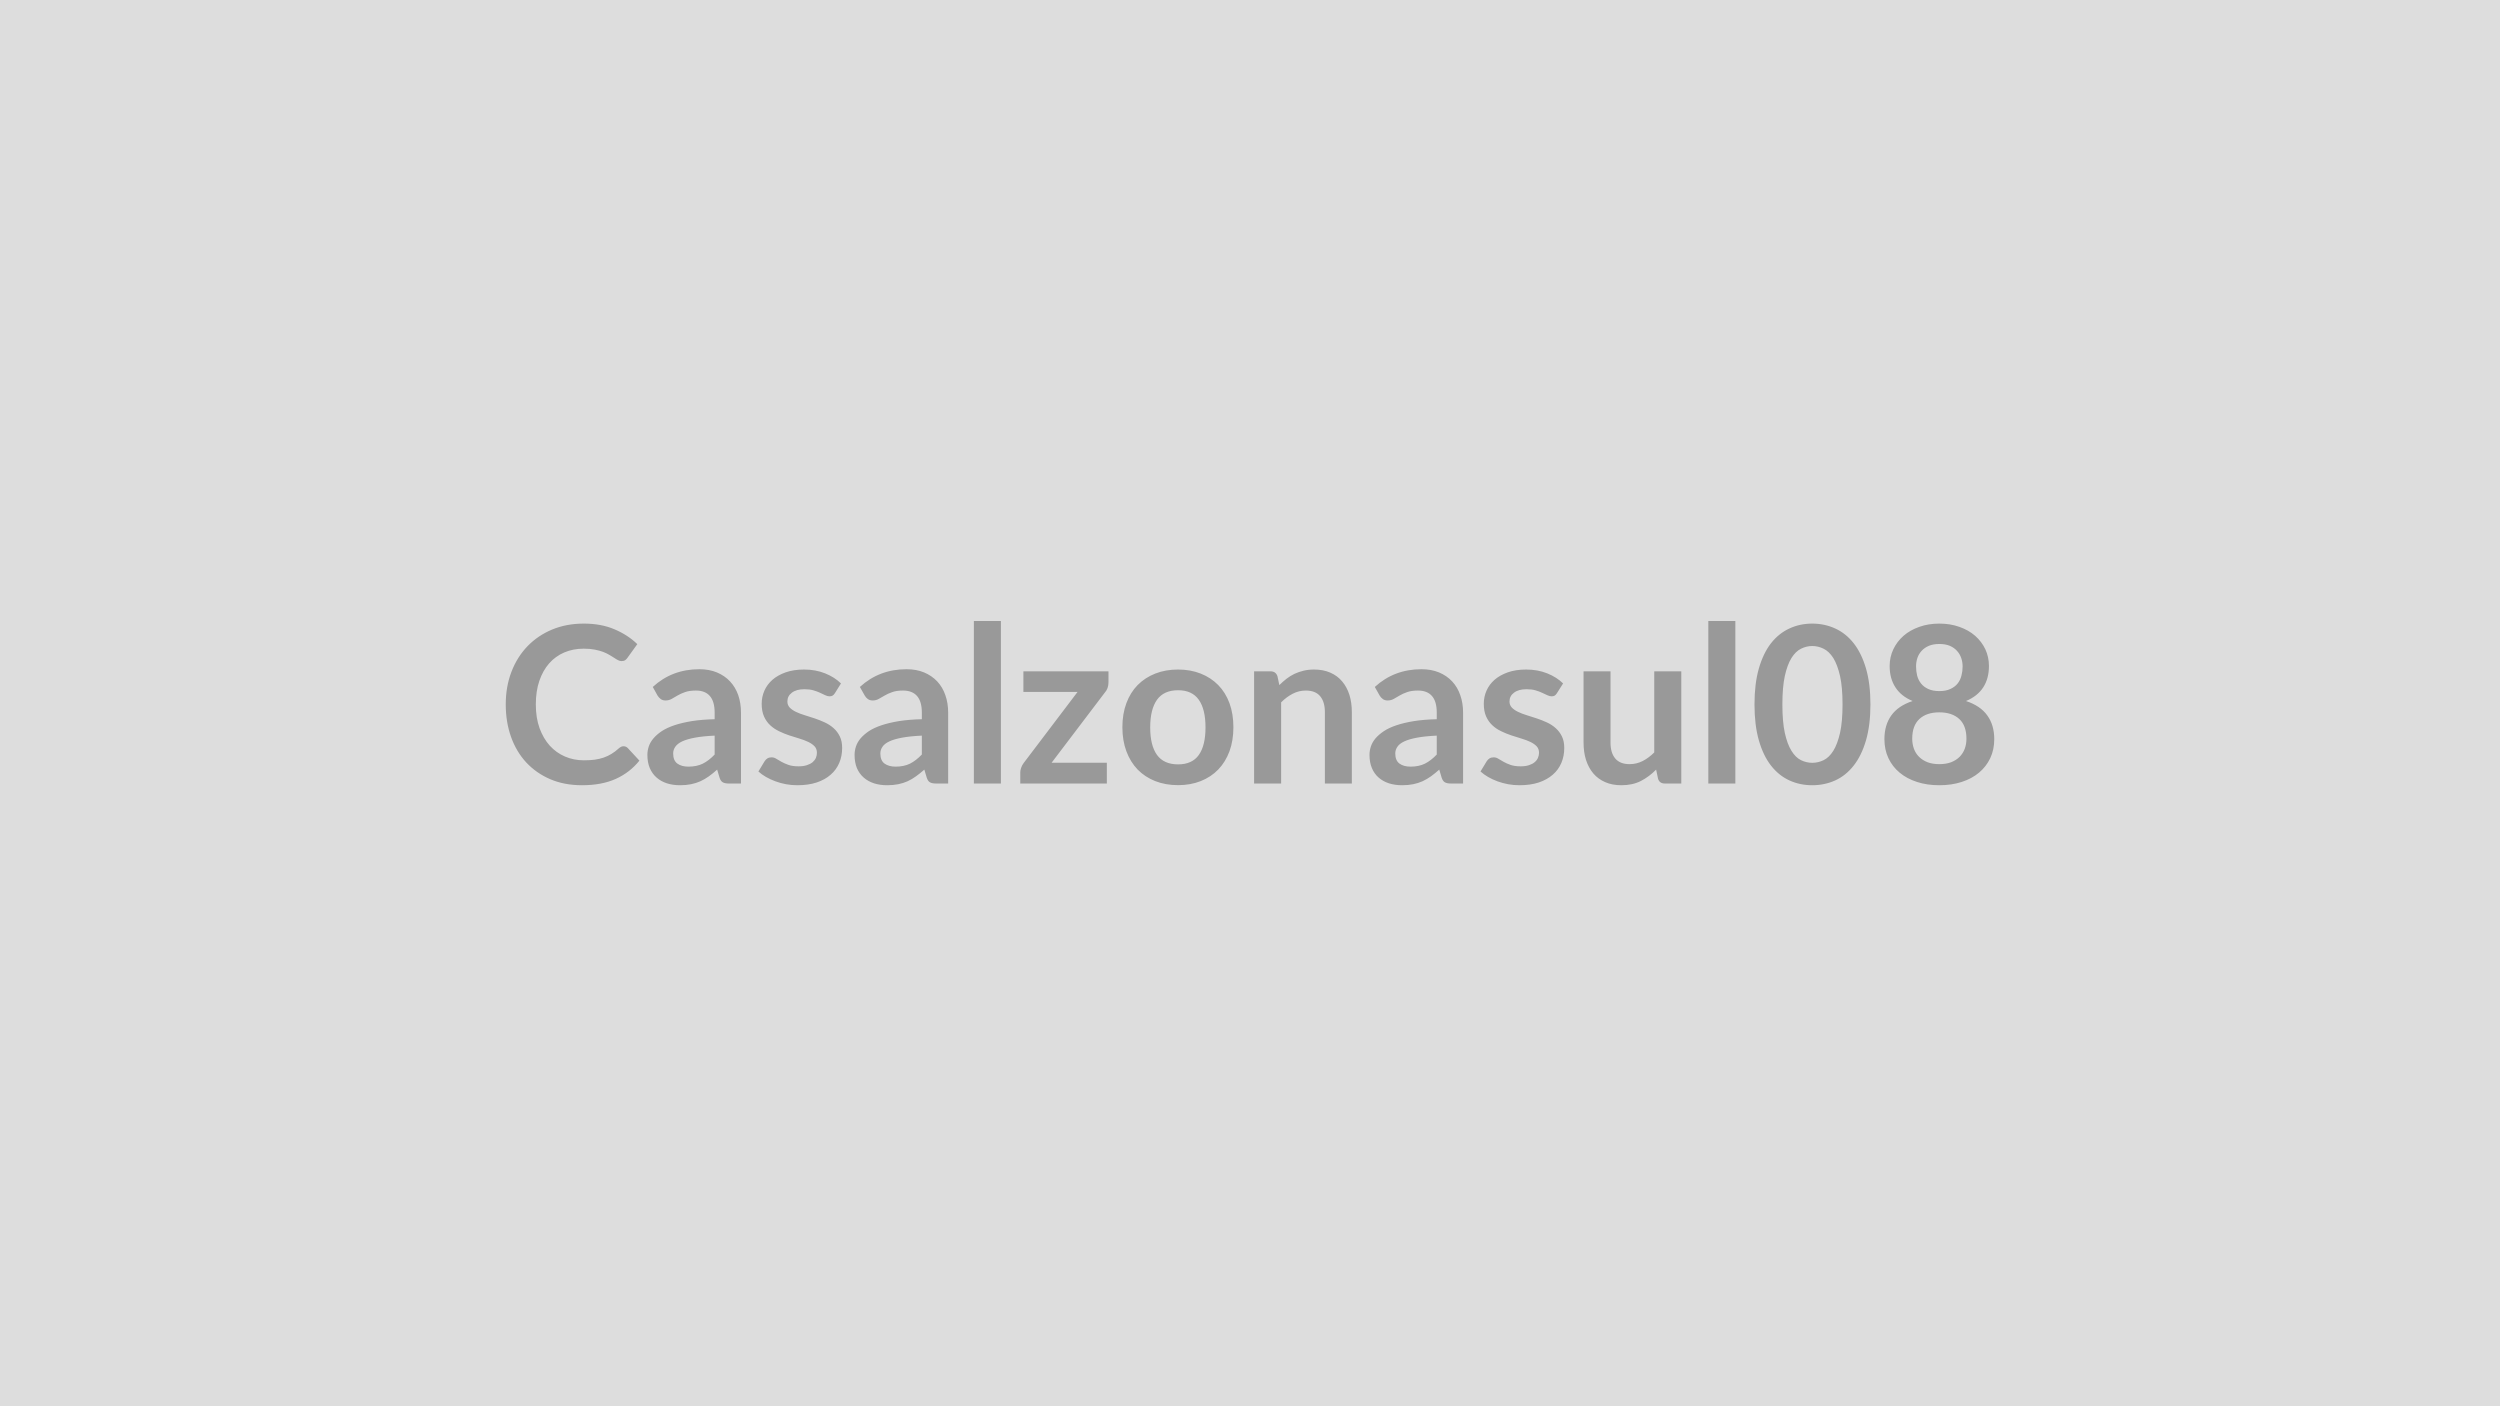 <svg xmlns="http://www.w3.org/2000/svg" width="320" height="180" viewBox="0 0 320 180"><rect width="100%" height="100%" fill="#DDDDDD"/><path fill="#999999" d="M79.815 95.52q.31 0 .54.23l1.49 1.61q-1.23 1.53-3.03 2.34t-4.32.81q-2.26 0-4.06-.77-1.79-.77-3.07-2.14-1.27-1.37-1.95-3.27-.68-1.91-.68-4.16 0-2.28.73-4.18t2.05-3.27 3.16-2.14q1.83-.76 4.06-.76 2.21 0 3.92.73 1.72.73 2.92 1.9l-1.26 1.75q-.11.17-.29.3-.17.12-.48.12-.21 0-.43-.12-.23-.11-.49-.29-.27-.17-.62-.38t-.81-.39q-.46-.17-1.07-.29t-1.41-.12q-1.36 0-2.48.48-1.13.48-1.94 1.4t-1.26 2.24-.45 3.02q0 1.71.48 3.04.49 1.33 1.31 2.24.83.91 1.95 1.39t2.41.48q.77 0 1.39-.08.62-.09 1.15-.27.52-.18.99-.47.47-.28.93-.7.14-.13.3-.21.15-.07.32-.07m11.66 1.06v-2.42q-1.5.07-2.52.26t-1.64.48q-.61.29-.88.69-.27.39-.27.85 0 .91.54 1.3t1.41.39q1.06 0 1.84-.38.78-.39 1.52-1.17m-7.31-7.55-.61-1.1q2.47-2.27 5.96-2.27 1.26 0 2.25.41 1 .42 1.68 1.15.69.74 1.05 1.76.35 1.02.35 2.24v9.07h-1.56q-.49 0-.76-.15-.27-.14-.42-.59l-.31-1.04q-.54.49-1.06.86t-1.08.63q-.56.25-1.2.38-.63.13-1.4.13-.91 0-1.68-.24-.77-.25-1.33-.74t-.87-1.21q-.31-.73-.31-1.7 0-.54.18-1.08t.6-1.03q.41-.49 1.07-.93.66-.43 1.61-.75.96-.32 2.24-.53 1.27-.2 2.91-.24v-.84q0-1.44-.62-2.14-.61-.69-1.77-.69-.84 0-1.4.2-.55.19-.97.44-.42.24-.76.44-.35.19-.77.19-.36 0-.61-.18-.25-.19-.41-.45m23.48-1.55-.78 1.25q-.14.22-.3.31-.15.09-.39.09-.25 0-.54-.14t-.66-.31q-.38-.18-.87-.32-.48-.14-1.14-.14-1.02 0-1.6.44-.58.43-.58 1.13 0 .46.3.78.3.31.8.55t1.13.43 1.28.41 1.28.51 1.12.73q.5.44.8 1.06.3.61.3 1.48 0 1.04-.37 1.91-.37.88-1.1 1.51-.72.64-1.8 1-1.07.35-2.47.35-.74 0-1.45-.13-.7-.13-1.35-.37t-1.21-.56q-.55-.32-.97-.7l.8-1.32q.15-.23.36-.36t.53-.13q.33 0 .61.19.29.18.67.39t.89.39 1.29.18q.62 0 1.06-.15.44-.14.73-.38.28-.24.42-.55.13-.32.13-.65 0-.51-.3-.83t-.8-.56-1.13-.43q-.64-.19-1.31-.41-.66-.22-1.3-.53-.63-.3-1.13-.76t-.8-1.13-.3-1.63q0-.88.35-1.68.35-.79 1.03-1.39.68-.59 1.69-.95 1.02-.36 2.35-.36 1.48 0 2.7.49t2.03 1.29m10.35 9.1v-2.42q-1.5.07-2.52.26-1.03.19-1.64.48-.62.29-.88.69-.27.39-.27.85 0 .91.54 1.3t1.41.39q1.06 0 1.84-.38.77-.39 1.52-1.17m-7.31-7.55-.62-1.1q2.48-2.27 5.97-2.27 1.26 0 2.25.41.99.42 1.68 1.15.69.74 1.04 1.76.36 1.02.36 2.24v9.07h-1.57q-.49 0-.75-.15-.27-.14-.42-.59l-.31-1.04q-.55.49-1.07.86-.51.37-1.07.63-.56.25-1.2.38t-1.41.13q-.91 0-1.68-.24-.77-.25-1.33-.74t-.87-1.21q-.3-.73-.3-1.7 0-.54.18-1.08t.59-1.03q.42-.49 1.07-.93.66-.43 1.62-.75t2.23-.53q1.28-.2 2.92-.24v-.84q0-1.44-.62-2.14-.62-.69-1.78-.69-.84 0-1.39.2-.55.19-.97.44l-.77.44q-.34.19-.76.19-.36 0-.62-.18-.25-.19-.4-.45m13.97-9.54h3.46v20.8h-3.46zm17.23 6.44v1.42q0 .37-.12.72-.13.35-.34.57l-6.82 8.99h7.07v2.66h-11.08v-1.44q0-.24.11-.57t.33-.62l6.89-9.09h-6.93v-2.64zm8.91-.23q1.59 0 2.9.52t2.24 1.47 1.44 2.32q.5 1.38.5 3.07 0 1.71-.5 3.08-.51 1.37-1.44 2.34-.93.96-2.24 1.48t-2.9.52q-1.61 0-2.93-.52-1.31-.52-2.25-1.48-.93-.97-1.44-2.34t-.51-3.08q0-1.69.51-3.07.51-1.37 1.44-2.32.94-.95 2.25-1.47 1.32-.52 2.93-.52m0 12.14q1.79 0 2.65-1.2.86-1.21.86-3.53 0-2.33-.86-3.54-.86-1.22-2.65-1.22-1.82 0-2.7 1.22-.87 1.23-.87 3.54t.87 3.52q.88 1.21 2.7 1.21m12.72-11.28.24 1.13q.44-.43.92-.81.48-.37 1.02-.63.54-.25 1.16-.4.61-.15 1.34-.15 1.18 0 2.09.4t1.51 1.12q.61.72.93 1.72.31 1 .31 2.21v9.14h-3.45v-9.14q0-1.32-.61-2.04-.6-.72-1.83-.72-.9 0-1.68.41-.78.4-1.48 1.1v10.39h-3.46V85.93h2.11q.67 0 .88.63m20.39 10.02v-2.42q-1.5.07-2.52.26t-1.64.48-.88.69q-.27.39-.27.85 0 .91.54 1.3t1.41.39q1.06 0 1.84-.38.78-.39 1.52-1.17m-7.31-7.55-.62-1.1q2.48-2.27 5.97-2.27 1.26 0 2.25.41 1 .42 1.68 1.15.69.74 1.04 1.76.36 1.02.36 2.24v9.07h-1.57q-.49 0-.75-.15-.27-.14-.42-.59l-.31-1.04q-.55.49-1.06.86-.52.37-1.08.63-.56.25-1.2.38t-1.41.13q-.91 0-1.68-.24-.77-.25-1.33-.74t-.86-1.21q-.31-.73-.31-1.7 0-.54.18-1.08t.59-1.03q.42-.49 1.08-.93.65-.43 1.61-.75t2.24-.53q1.27-.2 2.91-.24v-.84q0-1.44-.62-2.14-.61-.69-1.78-.69-.84 0-1.39.2-.55.19-.97.44-.42.24-.76.44-.35.19-.77.19-.36 0-.61-.18-.26-.19-.41-.45m23.48-1.55-.79 1.25q-.14.22-.29.31t-.39.09q-.25 0-.54-.14t-.67-.31q-.37-.18-.86-.32-.48-.14-1.14-.14-1.02 0-1.6.44-.58.43-.58 1.13 0 .46.3.78.3.31.8.55.49.24 1.12.43t1.28.41q.66.22 1.29.51t1.12.73q.5.44.8 1.06.3.61.3 1.48 0 1.04-.37 1.91-.37.88-1.1 1.51-.73.64-1.8 1-1.07.35-2.47.35-.74 0-1.45-.13-.7-.13-1.36-.37-.65-.24-1.2-.56t-.97-.7l.8-1.32q.15-.23.36-.36t.53-.13.61.19q.29.18.67.39.37.21.88.39.52.18 1.3.18.62 0 1.06-.15.44-.14.72-.38.29-.24.42-.55.14-.32.14-.65 0-.51-.3-.83t-.8-.56-1.14-.43q-.63-.19-1.3-.41-.66-.22-1.3-.53-.64-.3-1.13-.76-.5-.46-.8-1.13t-.3-1.63q0-.88.35-1.68.35-.79 1.03-1.39.68-.59 1.69-.95 1.02-.36 2.35-.36 1.48 0 2.7.49t2.03 1.29m11.67-1.55h3.46v14.36h-2.11q-.69 0-.87-.63l-.24-1.15q-.88.9-1.94 1.45-1.07.55-2.51.55-1.18 0-2.08-.4-.9-.39-1.52-1.12-.61-.73-.93-1.73-.31-1-.31-2.21v-9.12h3.45v9.12q0 1.32.61 2.04t1.83.72q.9 0 1.68-.4t1.48-1.1zm6.92-6.44h3.46v20.8h-3.46zm20.75 10.68q0 2.64-.57 4.6-.57 1.95-1.57 3.22-1 1.28-2.36 1.9-1.37.62-2.95.62t-2.93-.62-2.35-1.9q-.99-1.27-1.55-3.22-.56-1.96-.56-4.6 0-2.66.56-4.61.56-1.94 1.55-3.22 1-1.27 2.35-1.89 1.35-.63 2.93-.63t2.95.63q1.36.62 2.36 1.89 1 1.28 1.57 3.22.57 1.95.57 4.61m-3.57 0q0-2.2-.32-3.64-.33-1.44-.86-2.3-.54-.85-1.24-1.19-.7-.35-1.46-.35-.74 0-1.44.35-.69.34-1.22 1.19-.53.86-.85 2.3-.31 1.44-.31 3.64t.31 3.64q.32 1.44.85 2.29.53.86 1.22 1.2.7.34 1.44.34.76 0 1.46-.34t1.24-1.2q.53-.85.86-2.29.32-1.44.32-3.64m12.39 7.64q.85 0 1.5-.24.64-.25 1.08-.68.44-.44.67-1.04.22-.6.22-1.3 0-1.67-.92-2.52-.93-.85-2.55-.85-1.63 0-2.55.85t-.92 2.52q0 .7.22 1.3t.67 1.04q.44.43 1.08.68.64.24 1.5.24m0-15.38q-.77 0-1.33.23-.56.24-.93.64t-.55.92q-.17.52-.17 1.09 0 .6.14 1.17.15.57.5 1.01t.92.7q.58.27 1.42.27t1.41-.27q.58-.26.93-.7t.49-1.01q.15-.57.15-1.17 0-.57-.18-1.09t-.55-.92q-.36-.4-.92-.64-.56-.23-1.33-.23m3.41 7.3q1.85.61 2.73 1.85.89 1.23.89 3.03 0 1.34-.51 2.43-.52 1.09-1.44 1.86t-2.22 1.19q-1.29.42-2.86.42t-2.86-.42q-1.3-.42-2.22-1.19-.93-.77-1.44-1.86t-.51-2.43q0-1.8.88-3.03.88-1.24 2.73-1.85-1.47-.61-2.2-1.75-.74-1.13-.74-2.73 0-1.14.47-2.14.47-.99 1.31-1.73.84-.73 2.01-1.14 1.17-.42 2.57-.42t2.57.42q1.17.41 2.01 1.14.84.74 1.31 1.73.46 1 .46 2.14 0 1.6-.73 2.73-.74 1.14-2.21 1.75"/></svg>